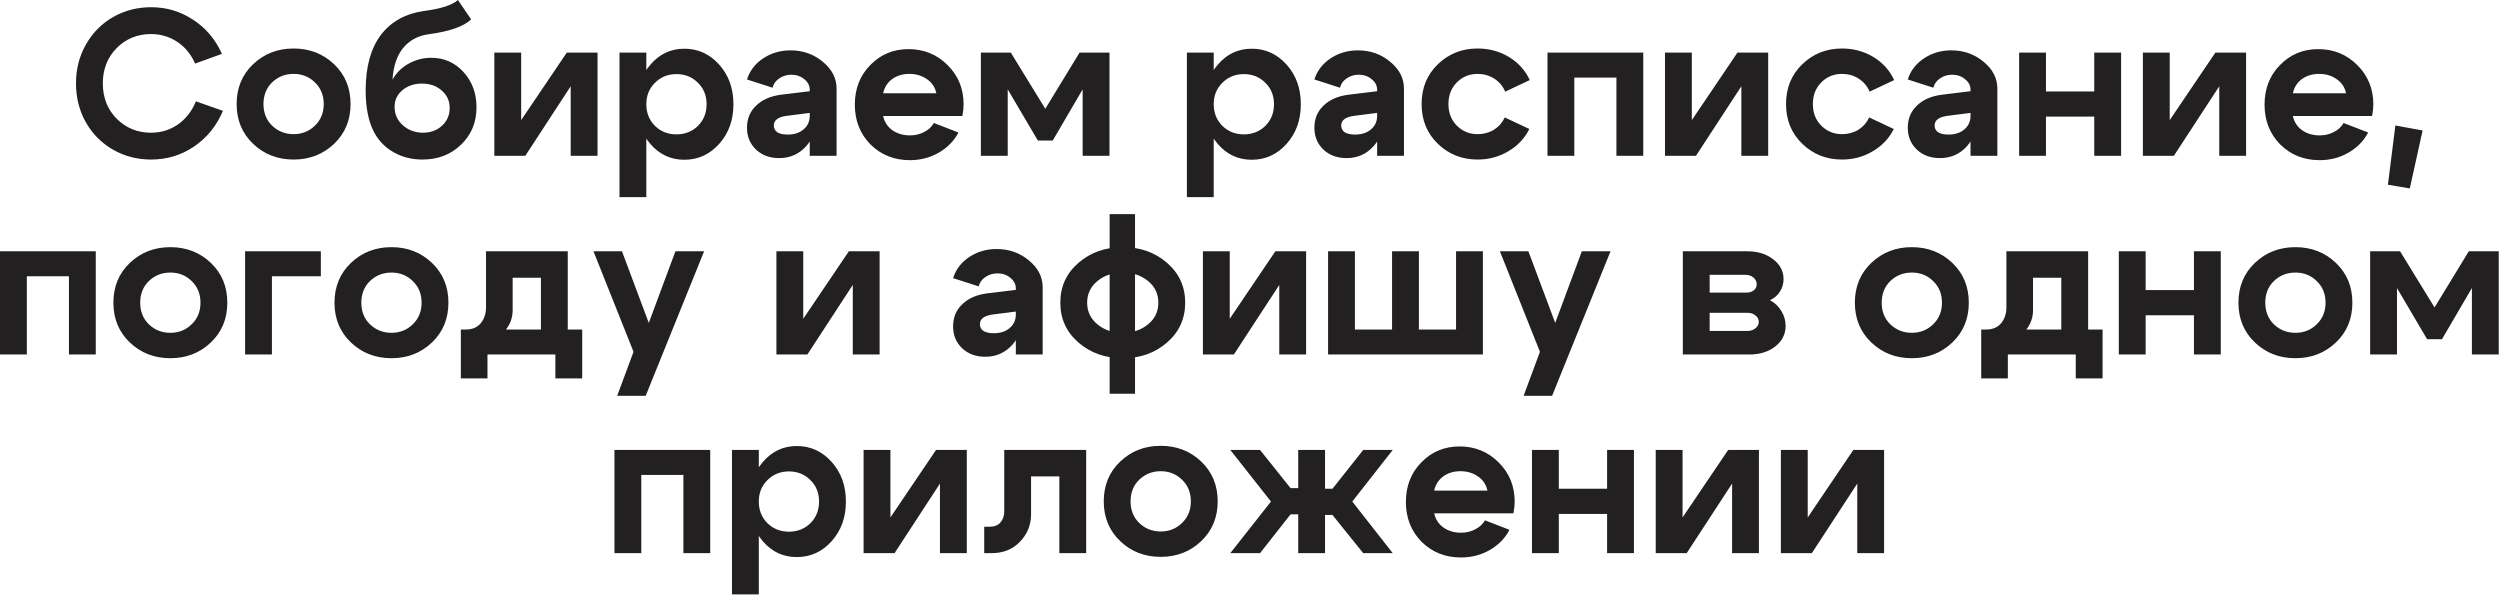 <?xml version="1.0" encoding="UTF-8"?> <svg xmlns="http://www.w3.org/2000/svg" width="1938" height="461" viewBox="0 0 1938 461" fill="none"><path d="M66.589 94.88C61.469 85.813 58.909 75.733 58.909 64.64C58.909 53.547 61.469 43.52 66.589 34.56C71.709 25.493 78.696 18.4 87.549 13.28C96.509 8.16 106.376 5.6 117.149 5.6C129.096 5.6 139.976 8.853 149.789 15.36C159.602 21.76 167.016 30.56 172.029 41.76L151.229 49.28C148.136 42.133 143.549 36.533 137.469 32.48C131.389 28.427 124.562 26.4 116.989 26.4C106.536 26.4 97.682 30.027 90.429 37.28C83.282 44.533 79.709 53.653 79.709 64.64C79.709 75.627 83.282 84.747 90.429 92C97.682 99.253 106.536 102.88 116.989 102.88C124.776 102.88 131.762 100.747 137.949 96.48C144.136 92.107 148.776 86.133 151.869 78.56L172.829 85.92C167.922 97.547 160.456 106.773 150.429 113.6C140.509 120.32 129.416 123.68 117.149 123.68C106.376 123.68 96.509 121.12 87.549 116C78.696 110.88 71.709 103.84 66.589 94.88ZM210.96 63.84C206.48 68.213 204.24 73.813 204.24 80.64C204.24 87.467 206.48 93.067 210.96 97.44C215.547 101.813 221.093 104 227.6 104C234.107 104 239.6 101.813 244.08 97.44C248.667 93.067 250.96 87.467 250.96 80.64C250.96 73.813 248.667 68.213 244.08 63.84C239.6 59.467 234.107 57.28 227.6 57.28C221.093 57.28 215.547 59.467 210.96 63.84ZM196.24 111.52C187.707 103.413 183.44 93.12 183.44 80.64C183.44 68.16 187.707 57.867 196.24 49.76C204.773 41.653 215.227 37.6 227.6 37.6C239.973 37.6 250.427 41.653 258.96 49.76C267.493 57.867 271.76 68.16 271.76 80.64C271.76 93.12 267.493 103.413 258.96 111.52C250.427 119.627 239.973 123.68 227.6 123.68C215.227 123.68 204.773 119.627 196.24 111.52ZM365.226 15.04C359.36 20.587 348.32 24.427 332.106 26.56C323.893 27.733 317.333 31.307 312.426 37.28C307.626 43.253 304.906 51.413 304.266 61.76C307.04 56.64 311.146 52.533 316.586 49.44C322.133 46.347 328.053 44.8 334.346 44.8C344.266 44.8 352.586 48.48 359.306 55.84C366.026 63.2 369.386 72.32 369.386 83.2C369.386 94.827 365.386 104.48 357.386 112.16C349.493 119.84 339.52 123.68 327.466 123.68C319.253 123.68 311.84 121.813 305.226 118.08C298.613 114.347 293.546 109.173 290.026 102.56C285.653 94.347 283.466 83.52 283.466 70.08C283.466 51.733 287.413 37.387 295.306 27.04C303.2 16.693 314.4 10.507 328.906 8.48C341.92 6.773 350.613 3.947 354.986 4.00543e-05L365.226 15.04ZM305.866 82.88C305.866 88.427 308 93.173 312.266 97.12C316.64 100.96 321.866 102.88 327.946 102.88C333.813 102.88 338.72 101.067 342.666 97.44C346.613 93.813 348.586 89.227 348.586 83.68C348.586 78.24 346.56 73.76 342.506 70.24C338.453 66.613 333.333 64.8 327.146 64.8C321.066 64.8 316 66.507 311.946 69.92C307.893 73.333 305.866 77.653 305.866 82.88ZM463.203 120.8H442.403V66.88L407.203 120.8H383.203V40.8H404.003V93.12L439.363 40.8H463.203V120.8ZM480.234 40.8H501.034V152.8H480.234V40.8ZM507.754 64.16C503.274 68.533 501.034 74.08 501.034 80.8C501.034 87.52 503.274 93.12 507.754 97.6C512.234 101.973 517.781 104.16 524.394 104.16C531.007 104.16 536.554 101.973 541.034 97.6C545.514 93.12 547.754 87.52 547.754 80.8C547.754 74.08 545.514 68.533 541.034 64.16C536.554 59.68 531.007 57.44 524.394 57.44C517.781 57.44 512.234 59.68 507.754 64.16ZM504.234 111.68C497.194 103.467 493.674 93.173 493.674 80.8C493.674 68.427 497.194 58.187 504.234 50.08C511.274 41.867 520.021 37.76 530.474 37.76C541.141 37.76 550.154 41.867 557.514 50.08C564.874 58.293 568.554 68.533 568.554 80.8C568.554 93.067 564.874 103.307 557.514 111.52C550.154 119.733 541.141 123.84 530.474 123.84C520.021 123.84 511.274 119.787 504.234 111.68ZM627.705 87.52L610.105 89.76C603.278 90.613 599.865 93.12 599.865 97.28C599.865 99.52 600.772 101.28 602.585 102.56C604.505 103.733 607.172 104.32 610.585 104.32C615.705 104.32 619.812 102.987 622.905 100.32C626.105 97.653 627.705 94.133 627.705 89.76H633.305C633.305 99.147 630.532 106.987 624.985 113.28C619.438 119.467 612.452 122.56 604.025 122.56C596.772 122.56 590.798 120.373 586.105 116C581.412 111.52 579.065 105.867 579.065 99.04C579.065 92.107 581.412 86.4 586.105 81.92C590.798 77.333 597.198 74.507 605.305 73.44L627.705 70.72V69.6C627.705 66.4 626.318 63.68 623.545 61.44C620.772 59.093 617.412 57.92 613.465 57.92C609.945 57.92 606.798 58.88 604.025 60.8C601.358 62.613 599.652 65.013 598.905 68L579.065 61.6C581.198 54.88 585.358 49.44 591.545 45.28C597.838 41.12 604.932 39.04 612.825 39.04C622.425 39.04 630.745 41.973 637.785 47.84C644.932 53.707 648.505 60.64 648.505 68.64V120.8H627.705V87.52ZM725.87 72.32C724.91 67.733 722.51 64.107 718.67 61.44C714.83 58.667 710.243 57.28 704.91 57.28C699.79 57.28 695.363 58.613 691.63 61.28C688.003 63.947 685.657 67.627 684.59 72.32H725.87ZM684.59 89.92C685.657 94.613 688.057 98.293 691.79 100.96C695.63 103.627 700.163 104.96 705.39 104.96C709.337 104.96 712.963 104.107 716.27 102.4C719.683 100.693 722.243 98.347 723.95 95.36L742.99 102.72C739.577 109.227 734.457 114.453 727.63 118.4C720.91 122.24 713.497 124.16 705.39 124.16C693.23 124.16 683.043 120.107 674.83 112C666.723 103.787 662.67 93.493 662.67 81.12C662.67 68.747 666.67 58.507 674.67 50.4C682.67 42.187 692.537 38.08 704.27 38.08C716.217 38.08 726.297 42.187 734.51 50.4C742.83 58.613 746.99 68.8 746.99 80.96C746.99 83.52 746.67 86.507 746.03 89.92H684.59ZM760.39 120.8V40.8H783.59L810.31 84.32L836.87 40.8H860.07V120.8H839.27V69.28L816.07 108.96H804.55L781.19 69.28V120.8H760.39ZM920.078 40.8H940.878V152.8H920.078V40.8ZM947.598 64.16C943.118 68.533 940.878 74.08 940.878 80.8C940.878 87.52 943.118 93.12 947.598 97.6C952.078 101.973 957.624 104.16 964.238 104.16C970.851 104.16 976.398 101.973 980.878 97.6C985.358 93.12 987.598 87.52 987.598 80.8C987.598 74.08 985.358 68.533 980.878 64.16C976.398 59.68 970.851 57.44 964.238 57.44C957.624 57.44 952.078 59.68 947.598 64.16ZM944.078 111.68C937.038 103.467 933.518 93.173 933.518 80.8C933.518 68.427 937.038 58.187 944.078 50.08C951.118 41.867 959.864 37.76 970.318 37.76C980.984 37.76 989.998 41.867 997.358 50.08C1004.72 58.293 1008.4 68.533 1008.4 80.8C1008.4 93.067 1004.72 103.307 997.358 111.52C989.998 119.733 980.984 123.84 970.318 123.84C959.864 123.84 951.118 119.787 944.078 111.68ZM1067.55 87.52L1049.95 89.76C1043.12 90.613 1039.71 93.12 1039.71 97.28C1039.71 99.52 1040.62 101.28 1042.43 102.56C1044.35 103.733 1047.02 104.32 1050.43 104.32C1055.55 104.32 1059.66 102.987 1062.75 100.32C1065.95 97.653 1067.55 94.133 1067.55 89.76H1073.15C1073.15 99.147 1070.38 106.987 1064.83 113.28C1059.28 119.467 1052.3 122.56 1043.87 122.56C1036.62 122.56 1030.64 120.373 1025.95 116C1021.26 111.52 1018.91 105.867 1018.91 99.04C1018.91 92.107 1021.26 86.4 1025.95 81.92C1030.64 77.333 1037.04 74.507 1045.15 73.44L1067.55 70.72V69.6C1067.55 66.4 1066.16 63.68 1063.39 61.44C1060.62 59.093 1057.26 57.92 1053.31 57.92C1049.79 57.92 1046.64 58.88 1043.87 60.8C1041.2 62.613 1039.5 65.013 1038.75 68L1018.91 61.6C1021.04 54.88 1025.2 49.44 1031.39 45.28C1037.68 41.12 1044.78 39.04 1052.67 39.04C1062.27 39.04 1070.59 41.973 1077.63 47.84C1084.78 53.707 1088.35 60.64 1088.35 68.64V120.8H1067.55V87.52ZM1129.39 63.84C1125.02 68.213 1122.83 73.813 1122.83 80.64C1122.83 87.467 1125.02 93.067 1129.39 97.44C1133.77 101.813 1139.1 104 1145.39 104C1150.09 104 1154.3 102.88 1158.03 100.64C1161.77 98.293 1164.59 95.093 1166.51 91.04L1185.55 100C1181.93 107.253 1176.49 113.013 1169.23 117.28C1162.09 121.547 1154.14 123.68 1145.39 123.68C1133.34 123.68 1123.1 119.627 1114.67 111.52C1106.25 103.413 1102.03 93.12 1102.03 80.64C1102.03 68.16 1106.25 57.867 1114.67 49.76C1123.1 41.653 1133.34 37.6 1145.39 37.6C1154.35 37.6 1162.46 39.787 1169.71 44.16C1176.97 48.533 1182.35 54.507 1185.87 62.08L1166.83 71.04C1165.02 66.773 1162.19 63.413 1158.35 60.96C1154.51 58.507 1150.19 57.28 1145.39 57.28C1139.1 57.28 1133.77 59.467 1129.39 63.84ZM1273.85 40.8V120.8H1253.05V60.16H1220.41V120.8H1199.61V40.8H1273.85ZM1370.7 120.8H1349.9V66.88L1314.7 120.8H1290.7V40.8H1311.5V93.12L1346.86 40.8H1370.7V120.8ZM1411.89 63.84C1407.52 68.213 1405.33 73.813 1405.33 80.64C1405.33 87.467 1407.52 93.067 1411.89 97.44C1416.27 101.813 1421.6 104 1427.89 104C1432.59 104 1436.8 102.88 1440.53 100.64C1444.27 98.293 1447.09 95.093 1449.01 91.04L1468.05 100C1464.43 107.253 1458.99 113.013 1451.73 117.28C1444.59 121.547 1436.64 123.68 1427.89 123.68C1415.84 123.68 1405.6 119.627 1397.17 111.52C1388.75 103.413 1384.53 93.12 1384.53 80.64C1384.53 68.16 1388.75 57.867 1397.17 49.76C1405.6 41.653 1415.84 37.6 1427.89 37.6C1436.85 37.6 1444.96 39.787 1452.21 44.16C1459.47 48.533 1464.85 54.507 1468.37 62.08L1449.33 71.04C1447.52 66.773 1444.69 63.413 1440.85 60.96C1437.01 58.507 1432.69 57.28 1427.89 57.28C1421.6 57.28 1416.27 59.467 1411.89 63.84ZM1527.55 87.52L1509.95 89.76C1503.12 90.613 1499.71 93.12 1499.71 97.28C1499.71 99.52 1500.62 101.28 1502.43 102.56C1504.35 103.733 1507.02 104.32 1510.43 104.32C1515.55 104.32 1519.66 102.987 1522.75 100.32C1525.95 97.653 1527.55 94.133 1527.55 89.76H1533.15C1533.15 99.147 1530.38 106.987 1524.83 113.28C1519.28 119.467 1512.3 122.56 1503.87 122.56C1496.62 122.56 1490.64 120.373 1485.95 116C1481.26 111.52 1478.91 105.867 1478.91 99.04C1478.91 92.107 1481.26 86.4 1485.95 81.92C1490.64 77.333 1497.04 74.507 1505.15 73.44L1527.55 70.72V69.6C1527.55 66.4 1526.16 63.68 1523.39 61.44C1520.62 59.093 1517.26 57.92 1513.31 57.92C1509.79 57.92 1506.64 58.88 1503.87 60.8C1501.2 62.613 1499.5 65.013 1498.75 68L1478.91 61.6C1481.04 54.88 1485.2 49.44 1491.39 45.28C1497.68 41.12 1504.78 39.04 1512.67 39.04C1522.27 39.04 1530.59 41.973 1537.63 47.84C1544.78 53.707 1548.35 60.64 1548.35 68.64V120.8H1527.55V87.52ZM1565.23 120.8V40.8H1586.03V70.88H1623.47V40.8H1644.27V120.8H1623.47V90.4H1586.03V120.8H1565.23ZM1741.17 120.8H1720.37V66.88L1685.17 120.8H1661.17V40.8H1681.97V93.12L1717.33 40.8H1741.17V120.8ZM1818.68 72.32C1817.72 67.733 1815.32 64.107 1811.48 61.44C1807.64 58.667 1803.06 57.28 1797.72 57.28C1792.6 57.28 1788.18 58.613 1784.44 61.28C1780.82 63.947 1778.47 67.627 1777.4 72.32H1818.68ZM1777.4 89.92C1778.47 94.613 1780.87 98.293 1784.6 100.96C1788.44 103.627 1792.98 104.96 1798.2 104.96C1802.15 104.96 1805.78 104.107 1809.08 102.4C1812.5 100.693 1815.06 98.347 1816.76 95.36L1835.8 102.72C1832.39 109.227 1827.27 114.453 1820.44 118.4C1813.72 122.24 1806.31 124.16 1798.2 124.16C1786.04 124.16 1775.86 120.107 1767.64 112C1759.54 103.787 1755.48 93.493 1755.48 81.12C1755.48 68.747 1759.48 58.507 1767.48 50.4C1775.48 42.187 1785.35 38.08 1797.08 38.08C1809.03 38.08 1819.11 42.187 1827.32 50.4C1835.64 58.613 1839.8 68.8 1839.8 80.96C1839.8 83.52 1839.48 86.507 1838.84 89.92H1777.4ZM1856.88 97.28L1878 101.12L1868.08 146.08L1851.12 143.2L1856.88 97.28ZM74.24 194.8V274.8H53.44V214.16H20.799V274.8H-0V194.8H74.24ZM115.413 217.84C110.933 222.213 108.693 227.813 108.693 234.64C108.693 241.467 110.933 247.067 115.413 251.44C120 255.813 125.547 258 132.053 258C138.56 258 144.053 255.813 148.533 251.44C153.12 247.067 155.413 241.467 155.413 234.64C155.413 227.813 153.12 222.213 148.533 217.84C144.053 213.467 138.56 211.28 132.053 211.28C125.547 211.28 120 213.467 115.413 217.84ZM100.693 265.52C92.16 257.413 87.893 247.12 87.893 234.64C87.893 222.16 92.16 211.867 100.693 203.76C109.227 195.653 119.68 191.6 132.053 191.6C144.427 191.6 154.88 195.653 163.413 203.76C171.947 211.867 176.213 222.16 176.213 234.64C176.213 247.12 171.947 257.413 163.413 265.52C154.88 273.627 144.427 277.68 132.053 277.68C119.68 277.68 109.227 273.627 100.693 265.52ZM190 274.8V194.8H248.72V214.16H210.8V274.8H190ZM286.82 217.84C282.34 222.213 280.1 227.813 280.1 234.64C280.1 241.467 282.34 247.067 286.82 251.44C291.406 255.813 296.953 258 303.46 258C309.966 258 315.46 255.813 319.94 251.44C324.526 247.067 326.82 241.467 326.82 234.64C326.82 227.813 324.526 222.213 319.94 217.84C315.46 213.467 309.966 211.28 303.46 211.28C296.953 211.28 291.406 213.467 286.82 217.84ZM272.1 265.52C263.566 257.413 259.3 247.12 259.3 234.64C259.3 222.16 263.566 211.867 272.1 203.76C280.633 195.653 291.086 191.6 303.46 191.6C315.833 191.6 326.286 195.653 334.82 203.76C343.353 211.867 347.62 222.16 347.62 234.64C347.62 247.12 343.353 257.413 334.82 265.52C326.286 273.627 315.833 277.68 303.46 277.68C291.086 277.68 280.633 273.627 272.1 265.52ZM357.246 255.44H451.326V293.36H430.526V274.8H377.886V293.36H357.246V255.44ZM361.086 255.44C366.099 255.44 369.939 253.84 372.606 250.64C375.379 247.333 376.766 243.227 376.766 238.32V194.8H440.126V274.64H419.326V215.28H397.406V240.56C397.406 248.133 394.152 254.693 387.646 260.24C381.246 265.68 372.926 268.4 362.686 268.4H358.046V255.44H361.086ZM523.586 194.8H545.826L500.546 306.8H478.466L491.106 272.72L460.066 194.8H482.146L502.946 250.32L523.586 194.8ZM681.875 274.8H661.075V220.88L625.875 274.8H601.875V194.8H622.675V247.12L658.035 194.8H681.875V274.8ZM787.471 241.52L769.871 243.76C763.044 244.613 759.631 247.12 759.631 251.28C759.631 253.52 760.537 255.28 762.351 256.56C764.271 257.733 766.937 258.32 770.351 258.32C775.471 258.32 779.577 256.987 782.671 254.32C785.871 251.653 787.471 248.133 787.471 243.76H793.071C793.071 253.147 790.297 260.987 784.751 267.28C779.204 273.467 772.217 276.56 763.791 276.56C756.537 276.56 750.564 274.373 745.871 270C741.177 265.52 738.831 259.867 738.831 253.04C738.831 246.107 741.177 240.4 745.871 235.92C750.564 231.333 756.964 228.507 765.071 227.44L787.471 224.72V223.6C787.471 220.4 786.084 217.68 783.311 215.44C780.537 213.093 777.177 211.92 773.231 211.92C769.711 211.92 766.564 212.88 763.791 214.8C761.124 216.613 759.417 219.013 758.671 222L738.831 215.6C740.964 208.88 745.124 203.44 751.311 199.28C757.604 195.12 764.697 193.04 772.591 193.04C782.191 193.04 790.511 195.973 797.551 201.84C804.697 207.707 808.271 214.64 808.271 222.64V274.8H787.471V241.52ZM860.196 305.2V166H879.876V305.2H860.196ZM850.756 217.84C845.422 222.213 842.756 227.813 842.756 234.64C842.756 241.467 845.422 247.067 850.756 251.44C856.089 255.813 862.596 258 870.276 258C878.062 258 884.622 255.813 889.956 251.44C895.289 247.067 897.956 241.467 897.956 234.64C897.956 227.813 895.289 222.213 889.956 217.84C884.622 213.467 878.062 211.28 870.276 211.28C862.596 211.28 856.089 213.467 850.756 217.84ZM836.036 265.52C826.649 257.413 821.956 247.12 821.956 234.64C821.956 222.16 826.649 211.867 836.036 203.76C845.422 195.653 856.889 191.6 870.436 191.6C883.982 191.6 895.396 195.653 904.676 203.76C914.062 211.867 918.756 222.16 918.756 234.64C918.756 247.12 914.062 257.413 904.676 265.52C895.396 273.627 883.982 277.68 870.436 277.68C856.889 277.68 845.422 273.627 836.036 265.52ZM1012.5 274.8H991.7V220.88L956.5 274.8H932.5V194.8H953.3V247.12L988.66 194.8H1012.5V274.8ZM1149.53 274.8H1029.53V194.8H1050.33V255.44H1079.13V194.8H1099.93V255.44H1128.73V194.8H1149.53V274.8ZM1226.24 194.8H1248.48L1203.2 306.8H1181.12L1193.76 272.72L1162.72 194.8H1184.8L1205.6 250.32L1226.24 194.8ZM1353.01 213.04H1325.33V226.8H1354.13C1356.26 226.8 1358.08 226.213 1359.57 225.04C1361.06 223.76 1361.81 222.267 1361.81 220.56C1361.81 218.32 1360.96 216.507 1359.25 215.12C1357.65 213.733 1355.57 213.04 1353.01 213.04ZM1354.61 242.48H1325.33V256.56H1354.61C1357.06 256.56 1359.14 255.867 1360.85 254.48C1362.56 253.093 1363.41 251.44 1363.41 249.52C1363.41 247.493 1362.56 245.84 1360.85 244.56C1359.25 243.173 1357.17 242.48 1354.61 242.48ZM1356.21 274.8H1304.53V194.8H1354.61C1362.61 194.8 1369.28 196.88 1374.61 201.04C1379.94 205.093 1382.61 210.213 1382.61 216.4C1382.61 219.92 1381.65 223.173 1379.73 226.16C1377.92 229.04 1375.36 231.227 1372.05 232.72C1375.78 234.64 1378.72 237.413 1380.85 241.04C1383.09 244.56 1384.21 248.453 1384.21 252.72C1384.21 259.013 1381.54 264.293 1376.21 268.56C1370.88 272.72 1364.21 274.8 1356.21 274.8ZM1465.41 217.84C1460.93 222.213 1458.69 227.813 1458.69 234.64C1458.69 241.467 1460.93 247.067 1465.41 251.44C1470 255.813 1475.55 258 1482.05 258C1488.56 258 1494.05 255.813 1498.53 251.44C1503.12 247.067 1505.41 241.467 1505.41 234.64C1505.41 227.813 1503.12 222.213 1498.53 217.84C1494.05 213.467 1488.56 211.28 1482.05 211.28C1475.55 211.28 1470 213.467 1465.41 217.84ZM1450.69 265.52C1442.16 257.413 1437.89 247.12 1437.89 234.64C1437.89 222.16 1442.16 211.867 1450.69 203.76C1459.23 195.653 1469.68 191.6 1482.05 191.6C1494.43 191.6 1504.88 195.653 1513.41 203.76C1521.95 211.867 1526.21 222.16 1526.21 234.64C1526.21 247.12 1521.95 257.413 1513.41 265.52C1504.88 273.627 1494.43 277.68 1482.05 277.68C1469.68 277.68 1459.23 273.627 1450.69 265.52ZM1535.84 255.44H1629.92V293.36H1609.12V274.8H1556.48V293.36H1535.84V255.44ZM1539.68 255.44C1544.69 255.44 1548.53 253.84 1551.2 250.64C1553.97 247.333 1555.36 243.227 1555.36 238.32V194.8H1618.72V274.64H1597.92V215.28H1576V240.56C1576 248.133 1572.75 254.693 1566.24 260.24C1559.84 265.68 1551.52 268.4 1541.28 268.4H1536.64V255.44H1539.68ZM1642.5 274.8V194.8H1663.3V224.88H1700.74V194.8H1721.54V274.8H1700.74V244.4H1663.3V274.8H1642.5ZM1762.76 217.84C1758.28 222.213 1756.04 227.813 1756.04 234.64C1756.04 241.467 1758.28 247.067 1762.76 251.44C1767.34 255.813 1772.89 258 1779.4 258C1785.9 258 1791.4 255.813 1795.88 251.44C1800.46 247.067 1802.76 241.467 1802.76 234.64C1802.76 227.813 1800.46 222.213 1795.88 217.84C1791.4 213.467 1785.9 211.28 1779.4 211.28C1772.89 211.28 1767.34 213.467 1762.76 217.84ZM1748.04 265.52C1739.5 257.413 1735.24 247.12 1735.24 234.64C1735.24 222.16 1739.5 211.867 1748.04 203.76C1756.57 195.653 1767.02 191.6 1779.4 191.6C1791.77 191.6 1802.22 195.653 1810.76 203.76C1819.29 211.867 1823.56 222.16 1823.56 234.64C1823.56 247.12 1819.29 257.413 1810.76 265.52C1802.22 273.627 1791.77 277.68 1779.4 277.68C1767.02 277.68 1756.57 273.627 1748.04 265.52ZM1837.34 274.8V194.8H1860.54L1887.26 238.32L1913.82 194.8H1937.02V274.8H1916.22V223.28L1893.02 262.96H1881.5L1858.14 223.28V274.8H1837.34ZM550.568 348.8V428.8H529.768V368.16H497.128V428.8H476.328V348.8H550.568ZM567.421 348.8H588.221V460.8H567.421V348.8ZM594.941 372.16C590.461 376.533 588.221 382.08 588.221 388.8C588.221 395.52 590.461 401.12 594.941 405.6C599.421 409.973 604.968 412.16 611.581 412.16C618.195 412.16 623.741 409.973 628.221 405.6C632.701 401.12 634.941 395.52 634.941 388.8C634.941 382.08 632.701 376.533 628.221 372.16C623.741 367.68 618.195 365.44 611.581 365.44C604.968 365.44 599.421 367.68 594.941 372.16ZM591.421 419.68C584.381 411.467 580.861 401.173 580.861 388.8C580.861 376.427 584.381 366.187 591.421 358.08C598.461 349.867 607.208 345.76 617.661 345.76C628.328 345.76 637.341 349.867 644.701 358.08C652.061 366.293 655.741 376.533 655.741 388.8C655.741 401.067 652.061 411.307 644.701 419.52C637.341 427.733 628.328 431.84 617.661 431.84C607.208 431.84 598.461 427.787 591.421 419.68ZM749.453 428.8H728.653V374.88L693.453 428.8H669.453V348.8H690.253V401.12L725.613 348.8H749.453V428.8ZM767.124 408.32C770.751 408.32 773.524 407.253 775.444 405.12C777.471 402.88 778.484 400 778.484 396.48V348.8H842.004V428.8H821.204V369.28H799.284V398.72C799.284 406.933 796.404 414.027 790.644 420C784.991 425.867 777.684 428.8 768.724 428.8H762.964V408.32H767.124ZM883.148 371.84C878.668 376.213 876.428 381.813 876.428 388.64C876.428 395.467 878.668 401.067 883.148 405.44C887.734 409.813 893.281 412 899.788 412C906.294 412 911.788 409.813 916.268 405.44C920.854 401.067 923.148 395.467 923.148 388.64C923.148 381.813 920.854 376.213 916.268 371.84C911.788 367.467 906.294 365.28 899.788 365.28C893.281 365.28 887.734 367.467 883.148 371.84ZM868.428 419.52C859.894 411.413 855.628 401.12 855.628 388.64C855.628 376.16 859.894 365.867 868.428 357.76C876.961 349.653 887.414 345.6 899.788 345.6C912.161 345.6 922.614 349.653 931.148 357.76C939.681 365.867 943.948 376.16 943.948 388.64C943.948 401.12 939.681 411.413 931.148 419.52C922.614 427.627 912.161 431.68 899.788 431.68C887.414 431.68 876.961 427.627 868.428 419.52ZM1006.37 348.8H1027.17V378.88H1032.93L1056.77 348.8H1079.65L1048.29 388.8L1079.65 428.8H1056.77L1032.93 399.2H1027.17V428.8H1006.37V398.72H1000.45L976.774 428.8H953.734L985.254 388.8L953.734 348.8H976.774L1000.45 378.4H1006.37V348.8ZM1153.06 380.32C1152.1 375.733 1149.7 372.107 1145.86 369.44C1142.02 366.667 1137.43 365.28 1132.1 365.28C1126.98 365.28 1122.55 366.613 1118.82 369.28C1115.19 371.947 1112.84 375.627 1111.78 380.32H1153.06ZM1111.78 397.92C1112.84 402.613 1115.24 406.293 1118.98 408.96C1122.82 411.627 1127.35 412.96 1132.58 412.96C1136.52 412.96 1140.15 412.107 1143.46 410.4C1146.87 408.693 1149.43 406.347 1151.14 403.36L1170.18 410.72C1166.76 417.227 1161.64 422.453 1154.82 426.4C1148.1 430.24 1140.68 432.16 1132.58 432.16C1120.42 432.16 1110.23 428.107 1102.02 420C1093.91 411.787 1089.86 401.493 1089.86 389.12C1089.86 376.747 1093.86 366.507 1101.86 358.4C1109.86 350.187 1119.72 346.08 1131.46 346.08C1143.4 346.08 1153.48 350.187 1161.7 358.4C1170.02 366.613 1174.18 376.8 1174.18 388.96C1174.18 391.52 1173.86 394.507 1173.22 397.92H1111.78ZM1187.58 428.8V348.8H1208.38V378.88H1245.82V348.8H1266.62V428.8H1245.82V398.4H1208.38V428.8H1187.58ZM1363.52 428.8H1342.72V374.88L1307.52 428.8H1283.52V348.8H1304.32V401.12L1339.68 348.8H1363.52V428.8ZM1460.55 428.8H1439.75V374.88L1404.55 428.8H1380.55V348.8H1401.35V401.12L1436.71 348.8H1460.55V428.8Z" fill="#222021"></path></svg> 